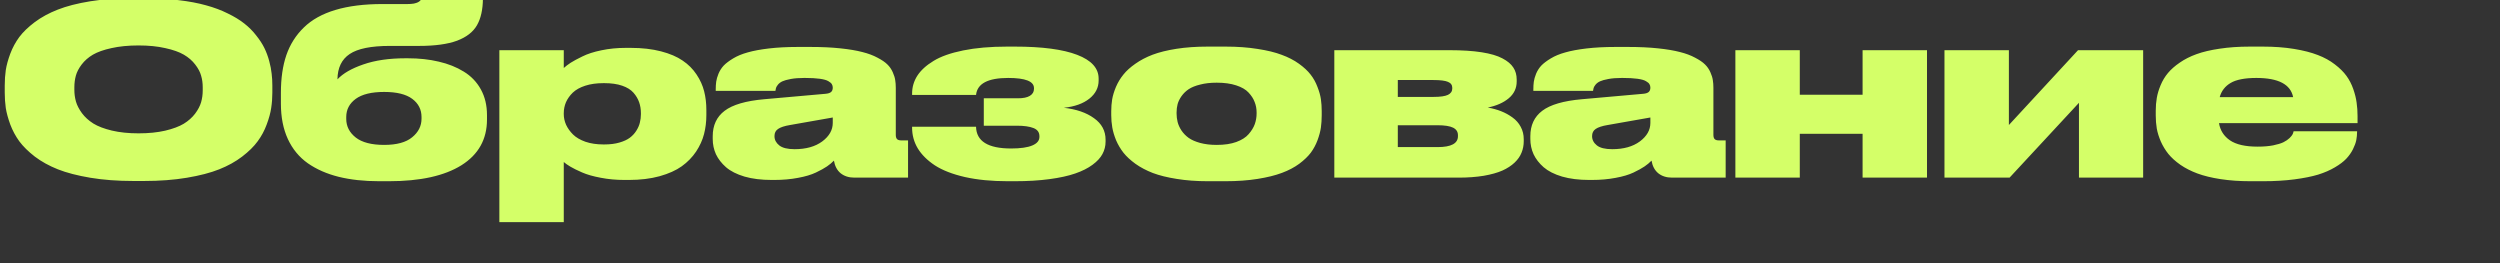 <?xml version="1.0" encoding="UTF-8"?> <svg xmlns="http://www.w3.org/2000/svg" width="380" height="40" viewBox="0 0 380 40" fill="none"><rect x="0" y="0" width="380" height="40" fill="#333333" stroke="none"/><g clip-path="url(#clip0_24163_1246)"><path d="M20.268 -0.281H21.885C23.76 -0.281 25.5 -0.182 27.105 0.018C28.711 0.205 30.117 0.469 31.324 0.809C32.531 1.137 33.627 1.547 34.611 2.039C35.607 2.52 36.445 3.029 37.125 3.568C37.816 4.107 38.42 4.711 38.935 5.379C39.463 6.035 39.879 6.674 40.184 7.295C40.488 7.916 40.734 8.578 40.922 9.281C41.109 9.973 41.232 10.611 41.291 11.197C41.361 11.771 41.397 12.369 41.397 12.99V14.08C41.397 14.889 41.338 15.668 41.221 16.418C41.115 17.156 40.887 17.994 40.535 18.932C40.195 19.857 39.738 20.707 39.164 21.48C38.602 22.254 37.816 23.027 36.809 23.801C35.812 24.562 34.652 25.207 33.328 25.734C32.004 26.262 30.363 26.689 28.406 27.018C26.449 27.346 24.275 27.51 21.885 27.51H20.268C17.877 27.51 15.697 27.346 13.729 27.018C11.771 26.689 10.125 26.262 8.789 25.734C7.465 25.207 6.299 24.562 5.291 23.801C4.295 23.027 3.51 22.254 2.936 21.48C2.373 20.707 1.916 19.857 1.564 18.932C1.225 17.994 0.996 17.156 0.879 16.418C0.773 15.668 0.721 14.889 0.721 14.08V12.99C0.721 12.17 0.773 11.391 0.879 10.652C0.996 9.902 1.225 9.07 1.564 8.156C1.916 7.23 2.373 6.387 2.936 5.625C3.51 4.863 4.295 4.107 5.291 3.357C6.299 2.607 7.465 1.975 8.789 1.459C10.125 0.932 11.771 0.51 13.729 0.193C15.685 -0.123 17.865 -0.281 20.268 -0.281ZM30.814 13.254C30.814 12.633 30.732 12.047 30.568 11.496C30.416 10.945 30.117 10.383 29.672 9.809C29.227 9.223 28.652 8.725 27.949 8.314C27.246 7.904 26.303 7.57 25.119 7.312C23.947 7.043 22.594 6.908 21.059 6.908C19.512 6.908 18.141 7.043 16.945 7.312C15.762 7.57 14.818 7.904 14.115 8.314C13.424 8.725 12.855 9.223 12.41 9.809C11.977 10.383 11.684 10.945 11.531 11.496C11.379 12.047 11.303 12.633 11.303 13.254V13.676C11.303 14.285 11.385 14.877 11.549 15.451C11.713 16.014 12.018 16.6 12.463 17.209C12.908 17.807 13.482 18.328 14.185 18.773C14.889 19.207 15.826 19.564 16.998 19.846C18.182 20.127 19.535 20.268 21.059 20.268C22.582 20.268 23.93 20.133 25.102 19.863C26.285 19.582 27.229 19.23 27.932 18.809C28.635 18.375 29.209 17.865 29.654 17.279C30.1 16.682 30.404 16.102 30.568 15.539C30.732 14.965 30.814 14.367 30.814 13.746V13.254ZM74.022 18.176C74.022 21.176 72.727 23.49 70.137 25.119C67.547 26.736 63.873 27.545 59.115 27.545H57.639C55.342 27.545 53.291 27.322 51.486 26.877C49.693 26.432 48.129 25.746 46.793 24.82C45.469 23.883 44.455 22.652 43.752 21.129C43.049 19.605 42.697 17.818 42.697 15.768V14.08C42.697 11.9 42.973 10.002 43.523 8.385C44.086 6.756 44.971 5.355 46.178 4.184C47.385 3 48.984 2.109 50.977 1.512C52.969 0.914 55.353 0.615 58.131 0.615H61.945C62.309 0.615 62.625 0.592 62.895 0.545C63.164 0.486 63.369 0.422 63.51 0.352C63.65 0.281 63.762 0.205 63.844 0.123C63.938 0.029 63.99 -0.041 64.002 -0.088C64.025 -0.146 64.037 -0.199 64.037 -0.246H73.406C73.394 1.453 73.09 2.818 72.492 3.85C71.906 4.869 70.898 5.648 69.469 6.188C68.039 6.715 66.111 6.979 63.685 6.979H59.256C56.408 6.979 54.375 7.389 53.156 8.209C51.938 9.018 51.316 10.301 51.293 12.059C52.137 11.156 53.449 10.4 55.23 9.791C57.012 9.17 59.145 8.859 61.629 8.859H61.98C63.703 8.859 65.273 9.029 66.691 9.369C68.121 9.697 69.387 10.201 70.488 10.881C71.602 11.56 72.469 12.463 73.09 13.588C73.711 14.713 74.022 16.014 74.022 17.49V18.176ZM58.395 22.025C60.293 22.025 61.711 21.639 62.648 20.865C63.598 20.092 64.072 19.148 64.072 18.035V17.789C64.072 16.652 63.603 15.732 62.666 15.029C61.728 14.326 60.305 13.975 58.395 13.975C56.473 13.975 55.031 14.326 54.07 15.029C53.109 15.732 52.629 16.652 52.629 17.789V18.07C52.629 19.195 53.109 20.139 54.07 20.9C55.031 21.65 56.473 22.025 58.395 22.025ZM75.902 7.629H85.693V10.336C85.975 10.078 86.32 9.814 86.731 9.545C87.152 9.275 87.75 8.953 88.523 8.578C89.297 8.191 90.258 7.881 91.406 7.646C92.566 7.4 93.803 7.277 95.115 7.277H95.871C97.594 7.277 99.129 7.453 100.477 7.805C101.824 8.156 102.92 8.625 103.764 9.211C104.619 9.785 105.322 10.488 105.873 11.32C106.424 12.141 106.811 12.996 107.033 13.887C107.256 14.766 107.367 15.715 107.367 16.734V17.49C107.367 18.498 107.25 19.459 107.016 20.373C106.781 21.287 106.377 22.178 105.803 23.045C105.229 23.9 104.502 24.645 103.623 25.277C102.756 25.898 101.631 26.402 100.248 26.789C98.877 27.164 97.324 27.352 95.59 27.352H94.904C93.639 27.352 92.438 27.24 91.301 27.018C90.164 26.807 89.221 26.537 88.471 26.209C87.721 25.881 87.129 25.588 86.695 25.33C86.262 25.072 85.928 24.838 85.693 24.627V33.768H75.902V7.629ZM85.693 17.209V17.35C85.693 17.9 85.811 18.439 86.045 18.967C86.291 19.494 86.643 19.986 87.1 20.443C87.568 20.9 88.201 21.27 88.998 21.551C89.795 21.82 90.697 21.955 91.705 21.955H91.881C92.725 21.955 93.475 21.861 94.131 21.674C94.787 21.486 95.314 21.246 95.713 20.953C96.123 20.648 96.457 20.291 96.715 19.881C96.984 19.459 97.166 19.043 97.26 18.633C97.365 18.223 97.418 17.795 97.418 17.35V17.209C97.418 16.611 97.33 16.061 97.154 15.557C96.978 15.041 96.691 14.555 96.293 14.098C95.894 13.641 95.32 13.283 94.57 13.025C93.82 12.768 92.924 12.639 91.881 12.639H91.705C90.674 12.639 89.76 12.768 88.963 13.025C88.166 13.283 87.533 13.635 87.064 14.08C86.607 14.525 86.262 15.012 86.027 15.539C85.805 16.066 85.693 16.623 85.693 17.209ZM126.756 24.416C126.463 24.721 126.111 25.014 125.701 25.295C125.291 25.576 124.729 25.887 124.014 26.227C123.299 26.566 122.391 26.836 121.289 27.035C120.199 27.246 118.998 27.352 117.686 27.352H117.281C115.723 27.352 114.352 27.182 113.168 26.842C111.984 26.49 111.047 26.016 110.355 25.418C109.676 24.82 109.166 24.164 108.826 23.449C108.498 22.723 108.334 21.949 108.334 21.129V20.707C108.334 19.043 108.938 17.754 110.145 16.84C111.363 15.914 113.373 15.328 116.174 15.082L125.49 14.256C125.889 14.221 126.17 14.127 126.334 13.975C126.498 13.822 126.58 13.605 126.58 13.324C126.58 13.125 126.533 12.949 126.439 12.797C126.357 12.645 126.182 12.492 125.912 12.34C125.643 12.176 125.209 12.053 124.611 11.971C124.014 11.889 123.264 11.848 122.361 11.848H122.221C121.447 11.848 120.773 11.9 120.199 12.006C119.637 12.111 119.215 12.229 118.934 12.357C118.652 12.486 118.424 12.656 118.248 12.867C118.084 13.078 117.984 13.248 117.949 13.377C117.914 13.494 117.885 13.641 117.861 13.816H108.791V13.605C108.791 13.172 108.814 12.779 108.861 12.428C108.908 12.076 109.025 11.666 109.213 11.197C109.412 10.729 109.676 10.318 110.004 9.967C110.344 9.615 110.824 9.252 111.445 8.877C112.066 8.502 112.805 8.197 113.66 7.963C114.516 7.717 115.588 7.518 116.877 7.365C118.166 7.213 119.613 7.137 121.219 7.137H123.223C124.898 7.137 126.404 7.207 127.74 7.348C129.076 7.488 130.189 7.676 131.08 7.91C131.971 8.133 132.738 8.42 133.383 8.771C134.039 9.111 134.537 9.451 134.877 9.791C135.229 10.131 135.504 10.529 135.703 10.986C135.902 11.432 136.025 11.83 136.072 12.182C136.131 12.521 136.16 12.914 136.16 13.359V20.514C136.16 20.783 136.219 20.988 136.336 21.129C136.465 21.27 136.682 21.34 136.986 21.34H138.023V27H129.885C129.029 27 128.326 26.777 127.775 26.332C127.236 25.887 126.896 25.248 126.756 24.416ZM126.58 18.686V17.859L120.094 19.002C119.25 19.143 118.641 19.342 118.266 19.6C117.902 19.846 117.721 20.203 117.721 20.672V20.707C117.721 21.246 117.961 21.709 118.441 22.096C118.922 22.482 119.701 22.676 120.779 22.676C122.514 22.676 123.914 22.283 124.98 21.498C126.047 20.701 126.58 19.764 126.58 18.686ZM168.047 21.533C168.047 22.201 167.889 22.828 167.572 23.414C167.268 23.988 166.764 24.533 166.061 25.049C165.369 25.564 164.496 26.004 163.441 26.367C162.398 26.73 161.092 27.018 159.521 27.229C157.963 27.439 156.205 27.545 154.248 27.545H153.176C150.727 27.545 148.559 27.334 146.672 26.912C144.785 26.479 143.262 25.887 142.102 25.137C140.953 24.375 140.086 23.514 139.5 22.553C138.926 21.592 138.639 20.543 138.639 19.406V19.266H148.359C148.406 21.469 150.182 22.57 153.686 22.57C155.104 22.57 156.176 22.418 156.902 22.113C157.629 21.809 157.992 21.375 157.992 20.812V20.707C157.992 20.109 157.688 19.693 157.078 19.459C156.48 19.225 155.637 19.107 154.547 19.107H149.537V14.941H154.723C155.52 14.941 156.123 14.818 156.533 14.572C156.955 14.315 157.166 13.957 157.166 13.5V13.395C157.166 12.363 155.859 11.848 153.246 11.848C150.164 11.848 148.535 12.709 148.359 14.432H138.639V14.221C138.639 13.248 138.902 12.346 139.43 11.514C139.969 10.682 140.789 9.932 141.891 9.264C142.992 8.584 144.498 8.051 146.408 7.664C148.318 7.277 150.539 7.084 153.07 7.084H154.248C158.396 7.084 161.555 7.5 163.723 8.332C165.902 9.164 166.992 10.371 166.992 11.953V12.234C166.992 13.324 166.523 14.244 165.586 14.994C164.648 15.744 163.354 16.207 161.701 16.383C163.6 16.594 165.129 17.121 166.289 17.965C167.461 18.797 168.047 19.887 168.047 21.234V21.533ZM183.586 27.545C181.863 27.545 180.287 27.428 178.857 27.193C177.439 26.971 176.232 26.672 175.236 26.297C174.24 25.91 173.361 25.447 172.6 24.908C171.838 24.357 171.229 23.795 170.771 23.221C170.314 22.635 169.939 22.002 169.646 21.322C169.365 20.631 169.172 19.98 169.066 19.371C168.961 18.762 168.908 18.135 168.908 17.49V16.928C168.908 16.295 168.955 15.685 169.049 15.1C169.154 14.502 169.348 13.869 169.629 13.201C169.922 12.521 170.297 11.9 170.754 11.338C171.211 10.764 171.82 10.213 172.582 9.686C173.344 9.146 174.217 8.689 175.201 8.314C176.197 7.939 177.404 7.641 178.822 7.418C180.252 7.195 181.828 7.084 183.551 7.084H186.293C188.074 7.084 189.691 7.201 191.145 7.436C192.609 7.658 193.834 7.957 194.818 8.332C195.814 8.695 196.688 9.146 197.438 9.686C198.188 10.225 198.779 10.775 199.213 11.338C199.646 11.889 199.992 12.51 200.25 13.201C200.52 13.881 200.695 14.508 200.777 15.082C200.859 15.645 200.9 16.248 200.9 16.893V17.525C200.9 18.182 200.859 18.803 200.777 19.389C200.695 19.963 200.525 20.602 200.268 21.305C200.01 21.996 199.67 22.629 199.248 23.203C198.826 23.766 198.24 24.328 197.49 24.891C196.74 25.441 195.861 25.904 194.854 26.279C193.857 26.654 192.627 26.959 191.162 27.193C189.697 27.428 188.062 27.545 186.258 27.545H183.586ZM184.922 12.568C183.996 12.568 183.17 12.662 182.443 12.85C181.717 13.025 181.131 13.26 180.686 13.553C180.252 13.846 179.889 14.197 179.596 14.607C179.314 15.006 179.115 15.41 178.998 15.82C178.893 16.219 178.84 16.646 178.84 17.104V17.244C178.84 17.689 178.893 18.123 178.998 18.545C179.104 18.967 179.297 19.395 179.578 19.828C179.871 20.262 180.234 20.637 180.668 20.953C181.113 21.27 181.699 21.527 182.426 21.727C183.164 21.926 183.996 22.025 184.922 22.025H184.957C186.105 22.025 187.09 21.879 187.91 21.586C188.742 21.281 189.369 20.883 189.791 20.391C190.225 19.898 190.535 19.395 190.723 18.879C190.91 18.352 191.004 17.807 191.004 17.244V17.104C191.004 16.529 190.904 15.996 190.705 15.504C190.518 15 190.207 14.52 189.773 14.062C189.352 13.605 188.725 13.242 187.893 12.973C187.072 12.703 186.094 12.568 184.957 12.568H184.922ZM221.678 27H202.816V7.629H220.342C222.252 7.629 223.875 7.734 225.211 7.945C226.559 8.156 227.613 8.467 228.375 8.877C229.137 9.275 229.688 9.738 230.027 10.266C230.367 10.781 230.537 11.391 230.537 12.094V12.393C230.537 13.412 230.133 14.262 229.324 14.941C228.527 15.609 227.467 16.078 226.143 16.348C226.881 16.477 227.561 16.664 228.182 16.91C228.803 17.156 229.377 17.473 229.904 17.859C230.432 18.234 230.848 18.709 231.152 19.283C231.457 19.846 231.609 20.473 231.609 21.164V21.463C231.609 22.084 231.498 22.664 231.275 23.203C231.064 23.742 230.713 24.246 230.221 24.715C229.729 25.184 229.107 25.588 228.357 25.928C227.607 26.256 226.664 26.52 225.527 26.719C224.391 26.906 223.107 27 221.678 27ZM212.467 14.73H217.898C218.93 14.73 219.662 14.625 220.096 14.414C220.529 14.203 220.746 13.875 220.746 13.43V13.359C220.746 12.926 220.529 12.621 220.096 12.445C219.674 12.258 218.93 12.164 217.863 12.164H212.467V14.73ZM212.467 22.359H218.514C220.576 22.359 221.607 21.809 221.607 20.707V20.549C221.607 20.033 221.361 19.652 220.869 19.406C220.377 19.16 219.58 19.037 218.479 19.037H212.467V22.359ZM251.033 24.416C250.74 24.721 250.389 25.014 249.979 25.295C249.568 25.576 249.006 25.887 248.291 26.227C247.576 26.566 246.668 26.836 245.566 27.035C244.477 27.246 243.275 27.352 241.963 27.352H241.559C240 27.352 238.629 27.182 237.445 26.842C236.262 26.49 235.324 26.016 234.633 25.418C233.953 24.82 233.443 24.164 233.104 23.449C232.775 22.723 232.611 21.949 232.611 21.129V20.707C232.611 19.043 233.215 17.754 234.422 16.84C235.641 15.914 237.65 15.328 240.451 15.082L249.768 14.256C250.166 14.221 250.447 14.127 250.611 13.975C250.775 13.822 250.857 13.605 250.857 13.324C250.857 13.125 250.811 12.949 250.717 12.797C250.635 12.645 250.459 12.492 250.189 12.34C249.92 12.176 249.486 12.053 248.889 11.971C248.291 11.889 247.541 11.848 246.639 11.848H246.498C245.725 11.848 245.051 11.9 244.477 12.006C243.914 12.111 243.492 12.229 243.211 12.357C242.93 12.486 242.701 12.656 242.525 12.867C242.361 13.078 242.262 13.248 242.227 13.377C242.191 13.494 242.162 13.641 242.139 13.816H233.068V13.605C233.068 13.172 233.092 12.779 233.139 12.428C233.186 12.076 233.303 11.666 233.49 11.197C233.689 10.729 233.953 10.318 234.281 9.967C234.621 9.615 235.102 9.252 235.723 8.877C236.344 8.502 237.082 8.197 237.938 7.963C238.793 7.717 239.865 7.518 241.154 7.365C242.443 7.213 243.891 7.137 245.496 7.137H247.5C249.176 7.137 250.682 7.207 252.018 7.348C253.354 7.488 254.467 7.676 255.357 7.91C256.248 8.133 257.016 8.42 257.66 8.771C258.316 9.111 258.814 9.451 259.154 9.791C259.506 10.131 259.781 10.529 259.98 10.986C260.18 11.432 260.303 11.83 260.35 12.182C260.408 12.521 260.438 12.914 260.438 13.359V20.514C260.438 20.783 260.496 20.988 260.613 21.129C260.742 21.27 260.959 21.34 261.264 21.34H262.301V27H254.162C253.307 27 252.604 26.777 252.053 26.332C251.514 25.887 251.174 25.248 251.033 24.416ZM250.857 18.686V17.859L244.371 19.002C243.527 19.143 242.918 19.342 242.543 19.6C242.18 19.846 241.998 20.203 241.998 20.672V20.707C241.998 21.246 242.238 21.709 242.719 22.096C243.199 22.482 243.979 22.676 245.057 22.676C246.791 22.676 248.191 22.283 249.258 21.498C250.324 20.701 250.857 19.764 250.857 18.686ZM273.568 27H263.777V7.629H273.568V14.396H283.113V7.629H292.904V27H283.113V20.338H273.568V27ZM295.559 27V7.629H305.35V19.002L315.861 7.629H325.758V27H316.002V15.627L305.455 27H295.559ZM358.277 20.021C358.277 20.455 358.236 20.883 358.154 21.305C358.072 21.715 357.902 22.178 357.645 22.693C357.387 23.209 357.047 23.689 356.625 24.135C356.215 24.568 355.641 25.002 354.902 25.436C354.176 25.869 353.326 26.238 352.354 26.543C351.381 26.836 350.18 27.076 348.75 27.264C347.32 27.451 345.732 27.545 343.986 27.545H342.07C340.418 27.545 338.906 27.439 337.535 27.229C336.164 27.018 334.986 26.73 334.002 26.367C333.029 26.004 332.168 25.564 331.418 25.049C330.668 24.521 330.059 23.971 329.59 23.396C329.133 22.822 328.752 22.195 328.447 21.516C328.154 20.836 327.949 20.18 327.832 19.547C327.727 18.914 327.674 18.252 327.674 17.561V16.84C327.674 16.148 327.727 15.498 327.832 14.889C327.938 14.268 328.131 13.623 328.412 12.955C328.693 12.275 329.062 11.66 329.52 11.109C329.977 10.559 330.574 10.031 331.312 9.527C332.051 9.012 332.906 8.578 333.879 8.227C334.852 7.875 336.023 7.6 337.395 7.4C338.777 7.189 340.301 7.084 341.965 7.084H343.934C345.691 7.084 347.279 7.201 348.697 7.436C350.127 7.67 351.334 7.98 352.318 8.367C353.303 8.742 354.164 9.217 354.902 9.791C355.641 10.354 356.227 10.934 356.66 11.531C357.094 12.129 357.439 12.797 357.697 13.535C357.955 14.273 358.125 14.965 358.207 15.609C358.301 16.242 358.348 16.922 358.348 17.648V18.721H337.289C337.465 19.811 338.016 20.678 338.941 21.322C339.879 21.967 341.279 22.289 343.143 22.289H343.178C344.057 22.289 344.836 22.225 345.516 22.096C346.195 21.955 346.717 21.797 347.08 21.621C347.455 21.434 347.766 21.223 348.012 20.988C348.258 20.742 348.416 20.543 348.486 20.391C348.557 20.227 348.604 20.08 348.627 19.951H358.277V20.021ZM342.967 11.848C341.221 11.848 339.92 12.1 339.064 12.604C338.209 13.107 337.652 13.828 337.395 14.766H348.557C348.17 12.82 346.307 11.848 342.967 11.848Z" fill="#D4FF68"></path></g><defs><clipPath id="clip0_24163_1246"><rect width="380" height="40" fill="white"></rect></clipPath></defs></svg> 